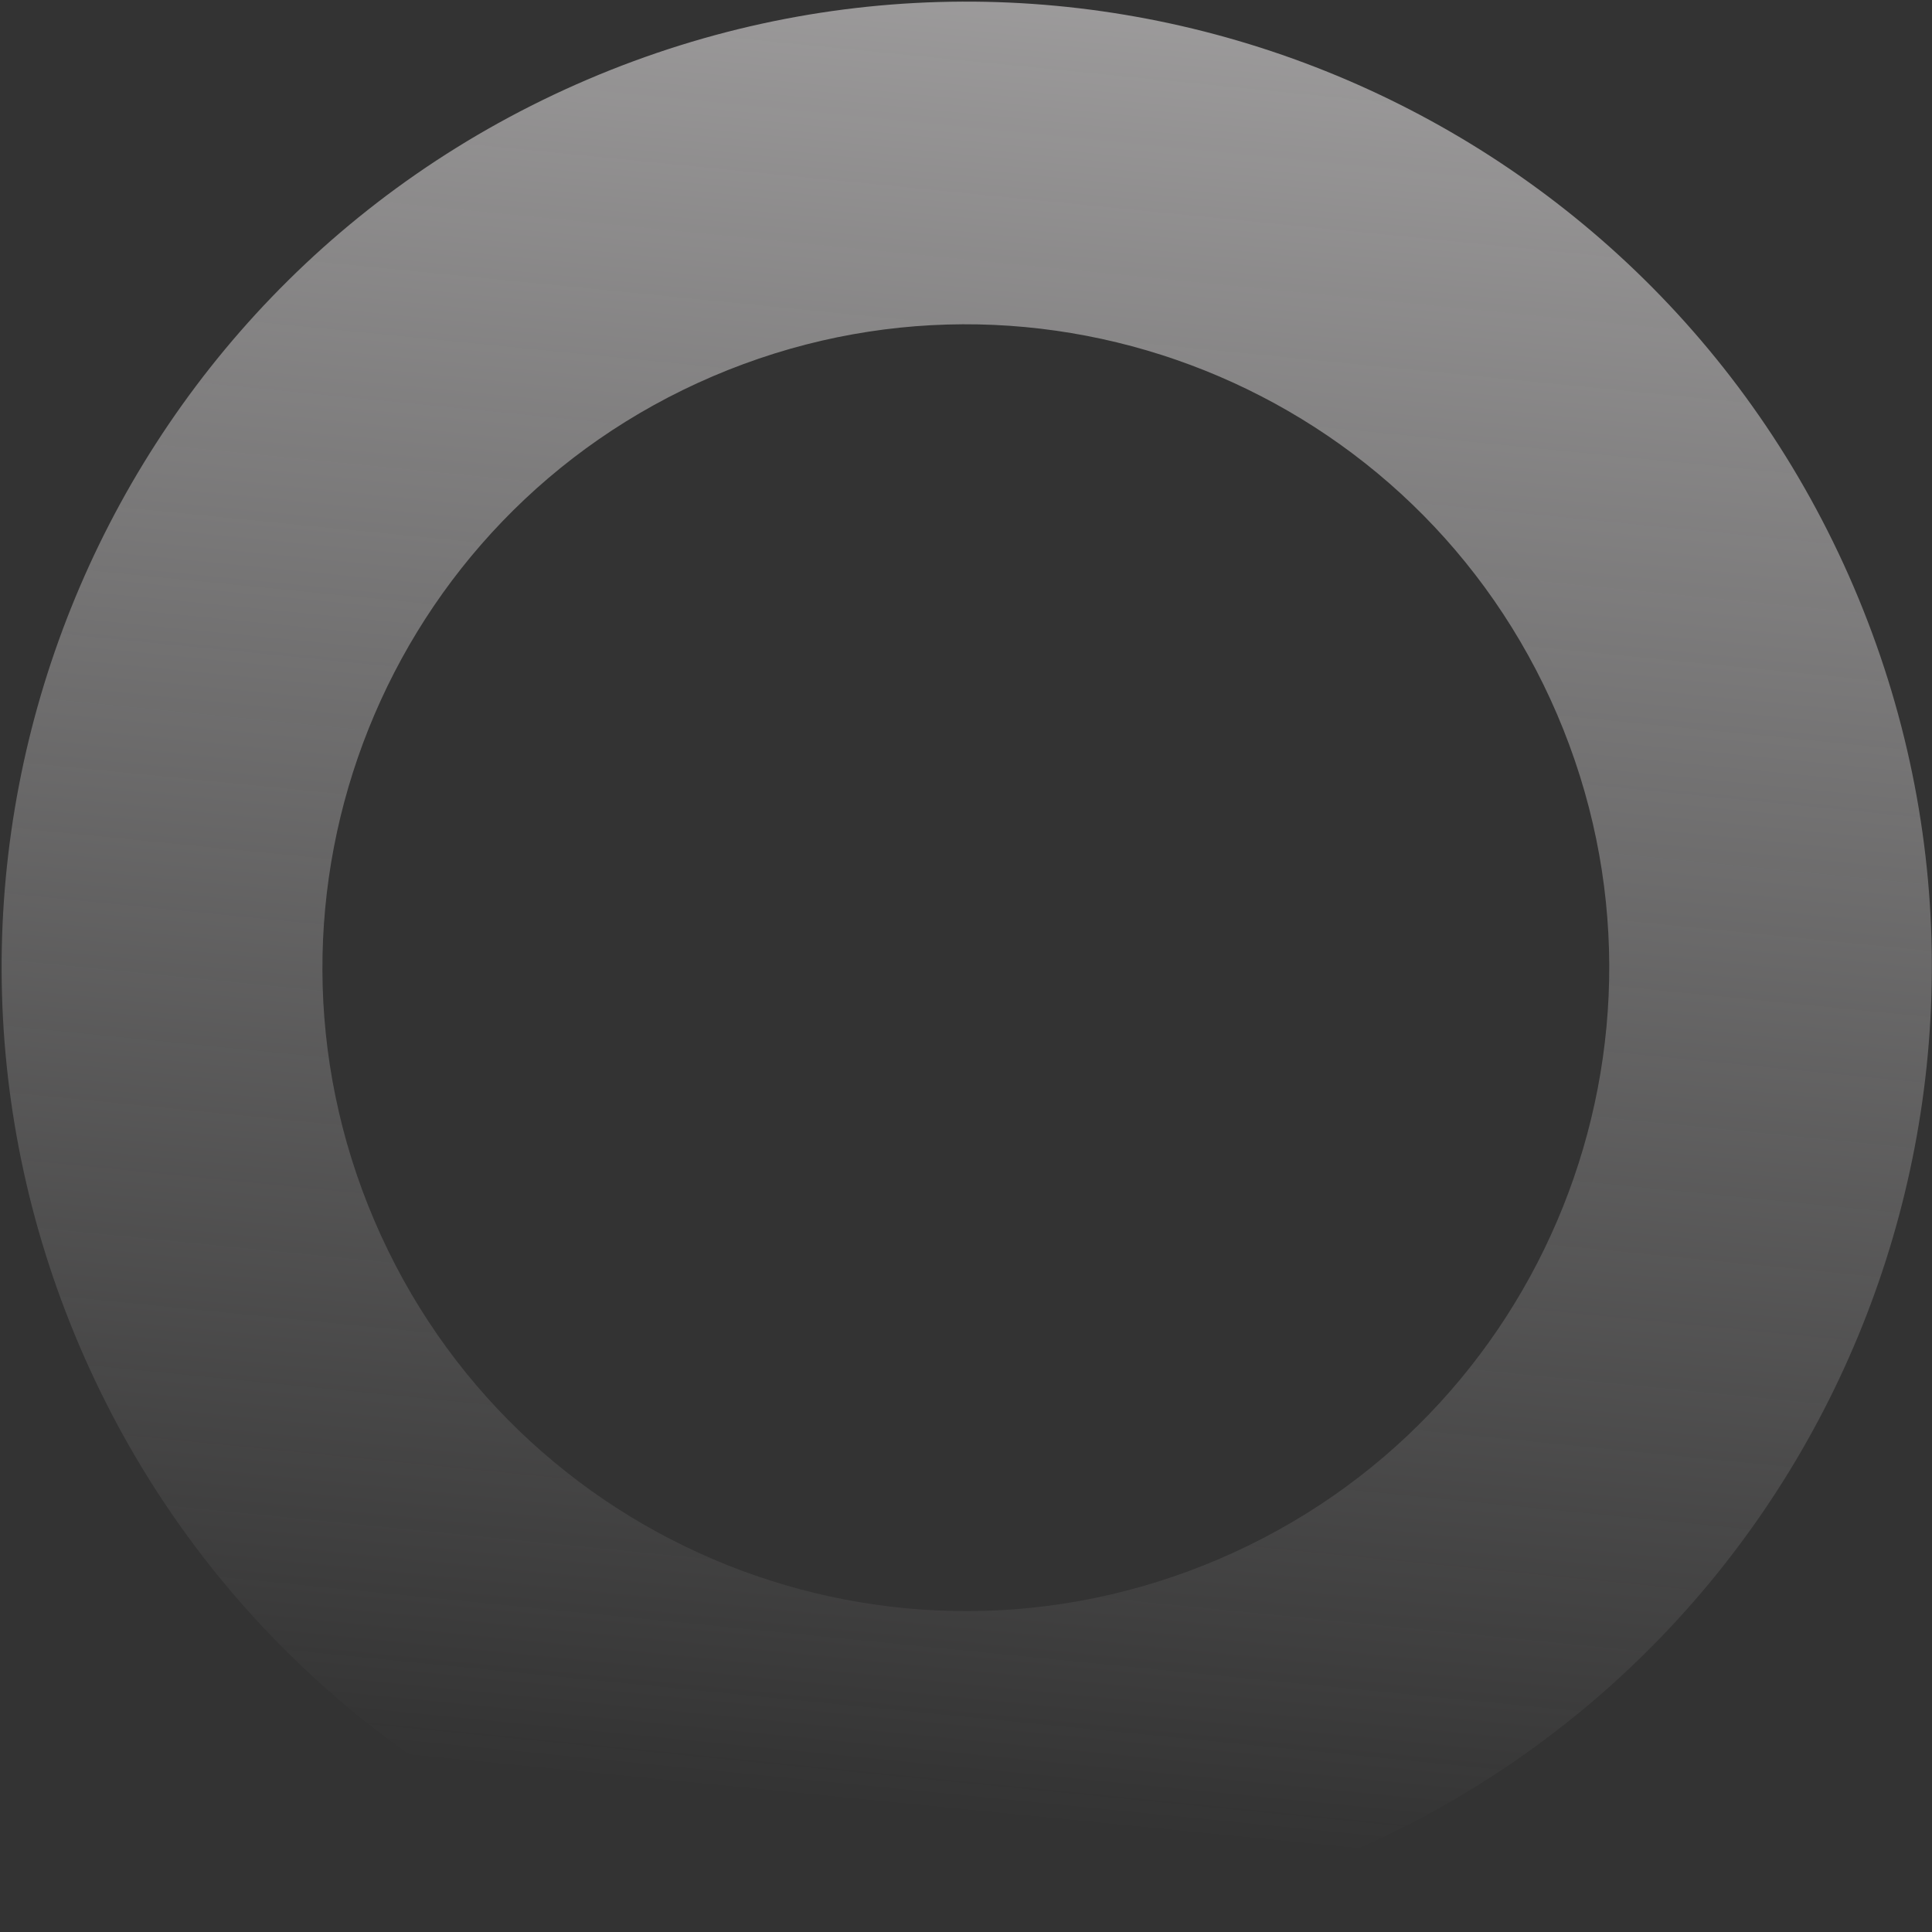 <?xml version="1.0" encoding="UTF-8"?> <svg xmlns="http://www.w3.org/2000/svg" width="657" height="657" viewBox="0 0 657 657" fill="none"><rect x="0" y="0" width="657" height="657" fill="#333333" stroke="none"/> <path fill-rule="evenodd" clip-rule="evenodd" d="M457.848 630.407C624.448 559.109 701.705 366.254 630.407 199.655C559.109 33.056 366.254 -44.202 199.655 27.097C33.056 98.395 -44.201 291.249 27.097 457.848C98.395 624.448 291.249 701.705 457.848 630.407ZM414.508 530.18C525.574 482.648 577.079 354.078 529.546 243.012C482.014 131.946 353.445 80.441 242.379 127.973C131.312 175.505 79.808 304.074 127.34 415.141C174.872 526.207 303.441 577.712 414.508 530.18Z" fill="url(#paint0_linear_2_178)"></path> <defs> <linearGradient id="paint0_linear_2_178" x1="537.619" y1="-177.457" x2="457.849" y2="630.407" gradientUnits="userSpaceOnUse"> <stop stop-color="#F5F2F3" stop-opacity="0.71"></stop> <stop offset="1" stop-color="#F5F2F3" stop-opacity="0"></stop> </linearGradient> </defs> </svg> 